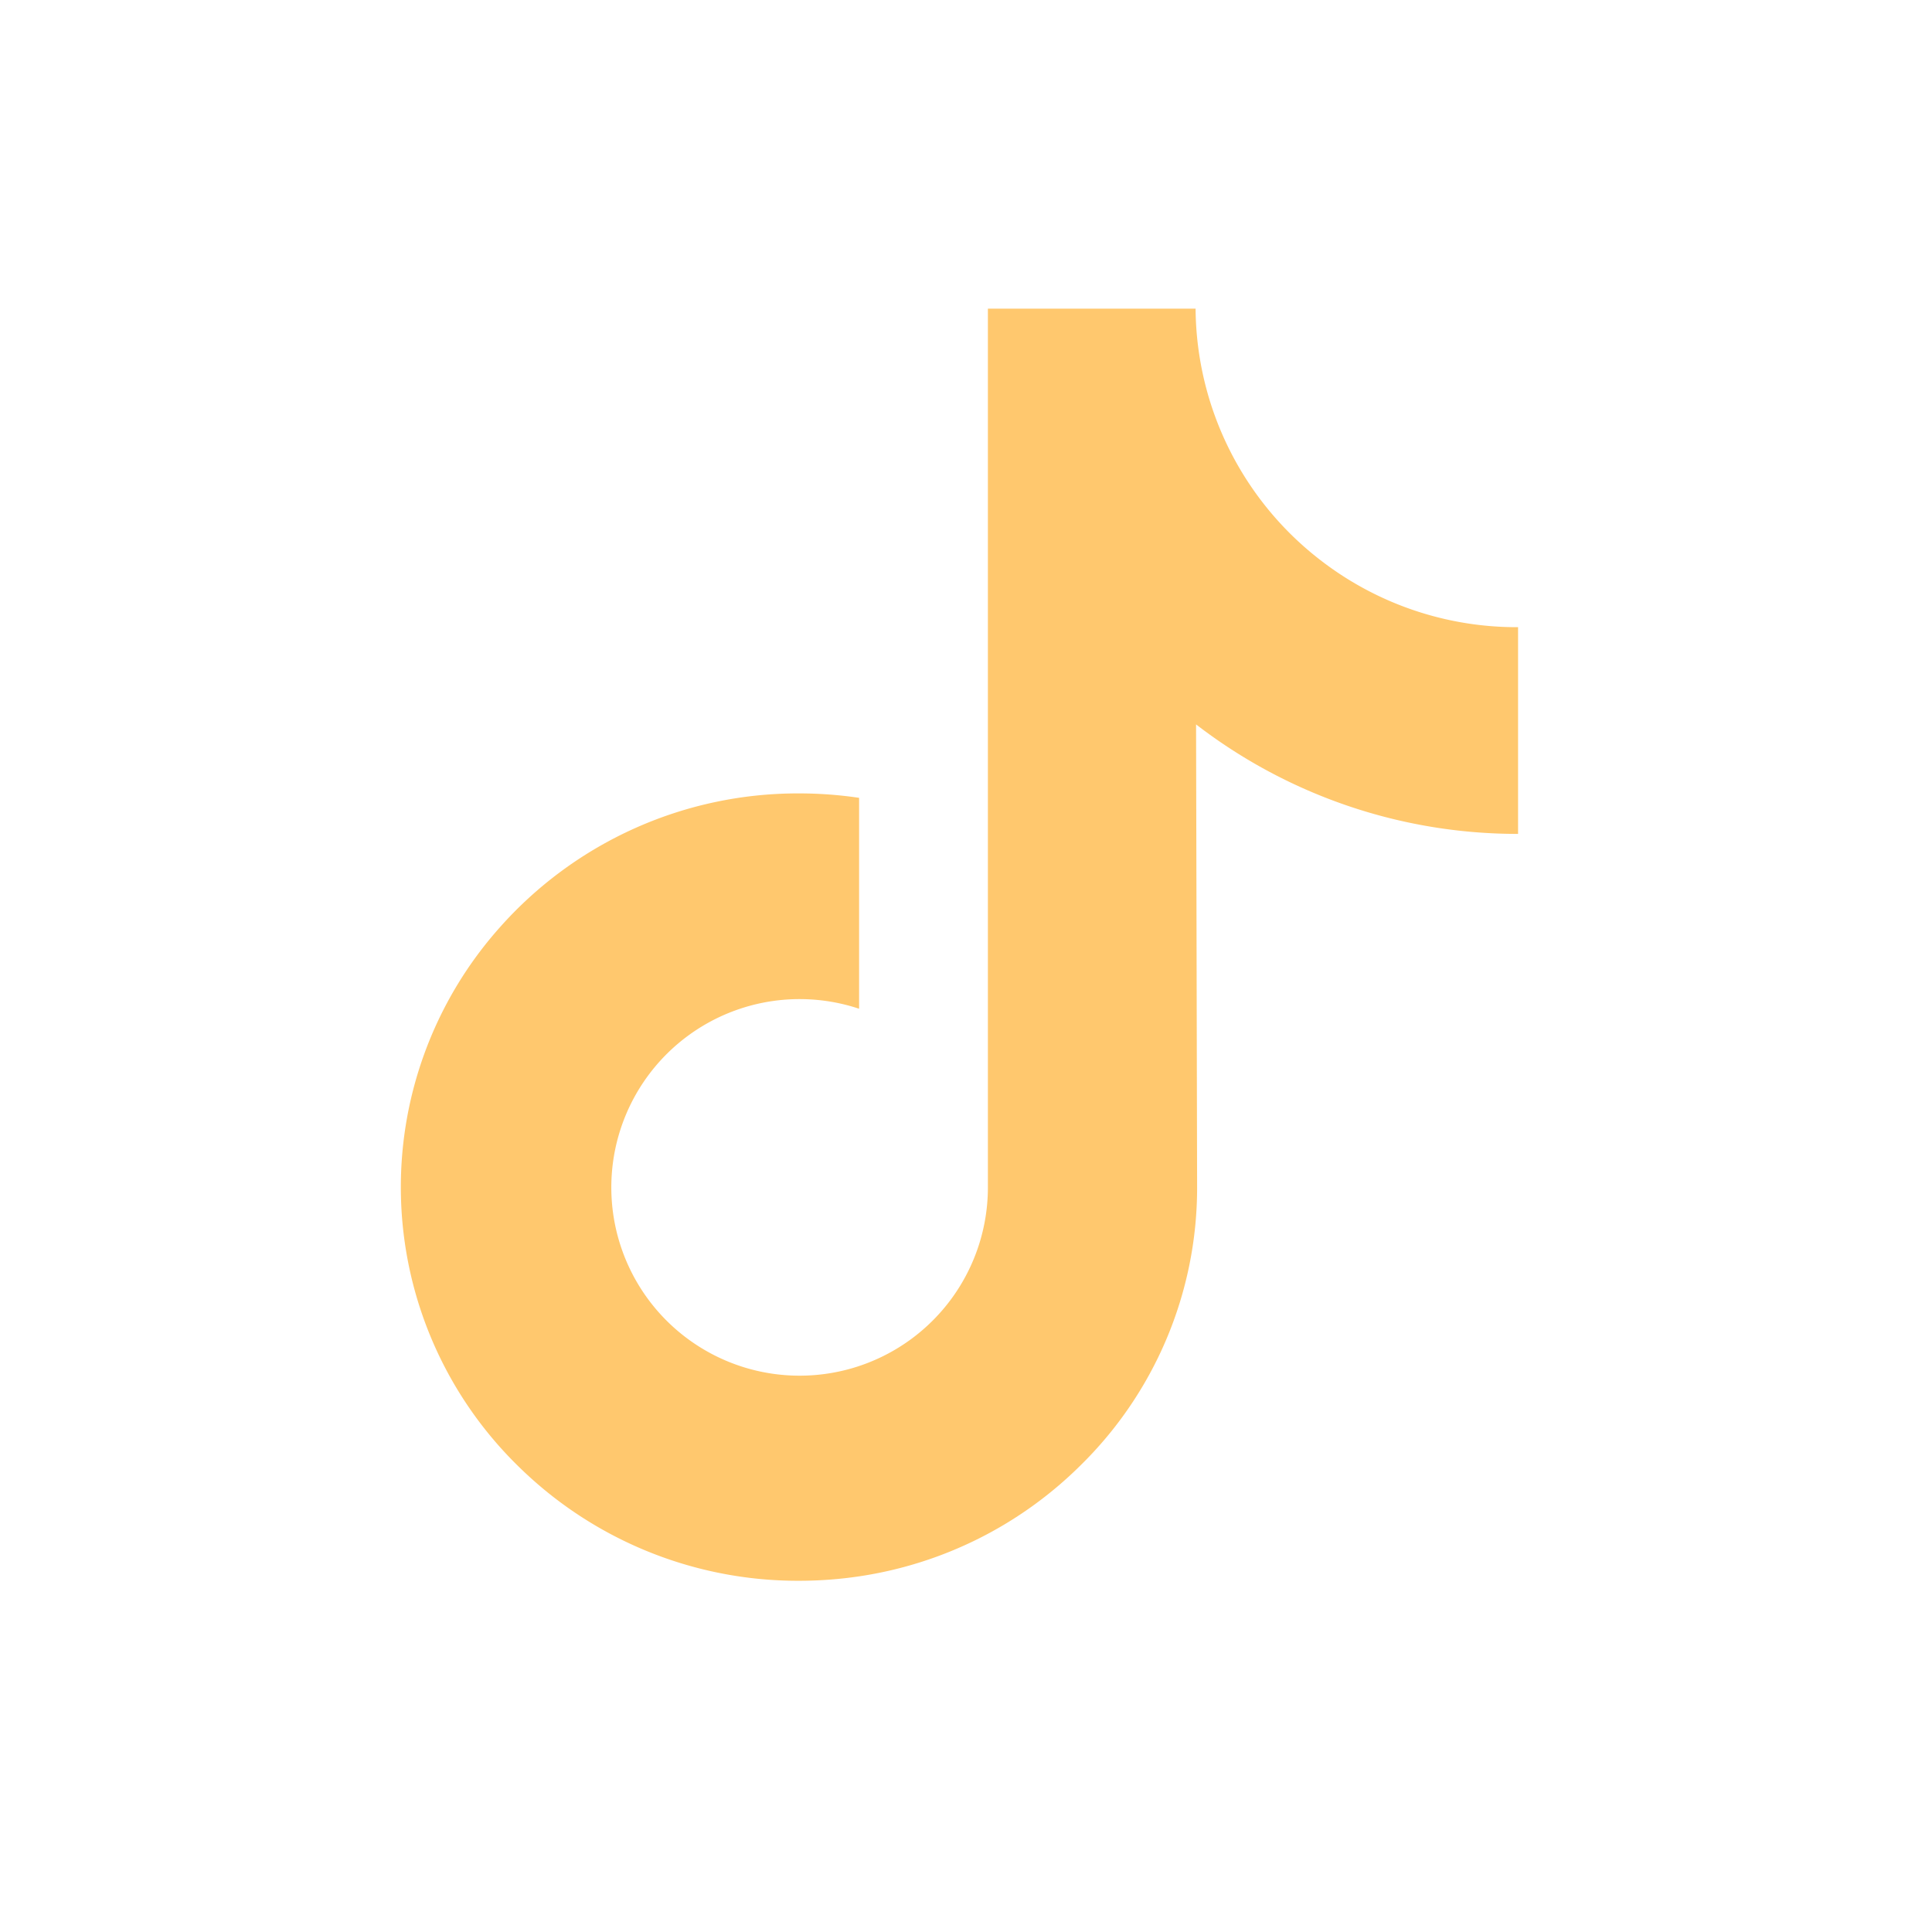 <svg xmlns="http://www.w3.org/2000/svg" width="24" height="24" viewBox="0 0 24 24">
  <g id="Grupo_326" data-name="Grupo 326" transform="translate(-4510 283)">
    <rect id="Rectángulo_14" data-name="Rectángulo 14" width="24" height="24" transform="translate(4510 -283)" fill="none"/>
    <g id="tik-tok" transform="translate(4483.552 -279.556)">
      <path id="Trazado_87" data-name="Trazado 87" d="M45.3,4.347a3.982,3.982,0,0,1-2.406-.8A3.982,3.982,0,0,1,41.3.39h-2.58V7.441l0,3.862a2.339,2.339,0,1,1-1.6-2.216V6.467a5.078,5.078,0,0,0-.744-.055,4.948,4.948,0,0,0-3.718,1.663,4.849,4.849,0,0,0,.219,6.686,5.034,5.034,0,0,0,.466.407,4.948,4.948,0,0,0,3.033,1.025,5.077,5.077,0,0,0,.744-.055A4.931,4.931,0,0,0,39.87,14.76a4.831,4.831,0,0,0,1.449-3.438l-.013-5.767a6.538,6.538,0,0,0,4,1.36V4.346Z" transform="translate(0 0)" fill="#ffc86e"/>
    </g>
  </g>
</svg>
